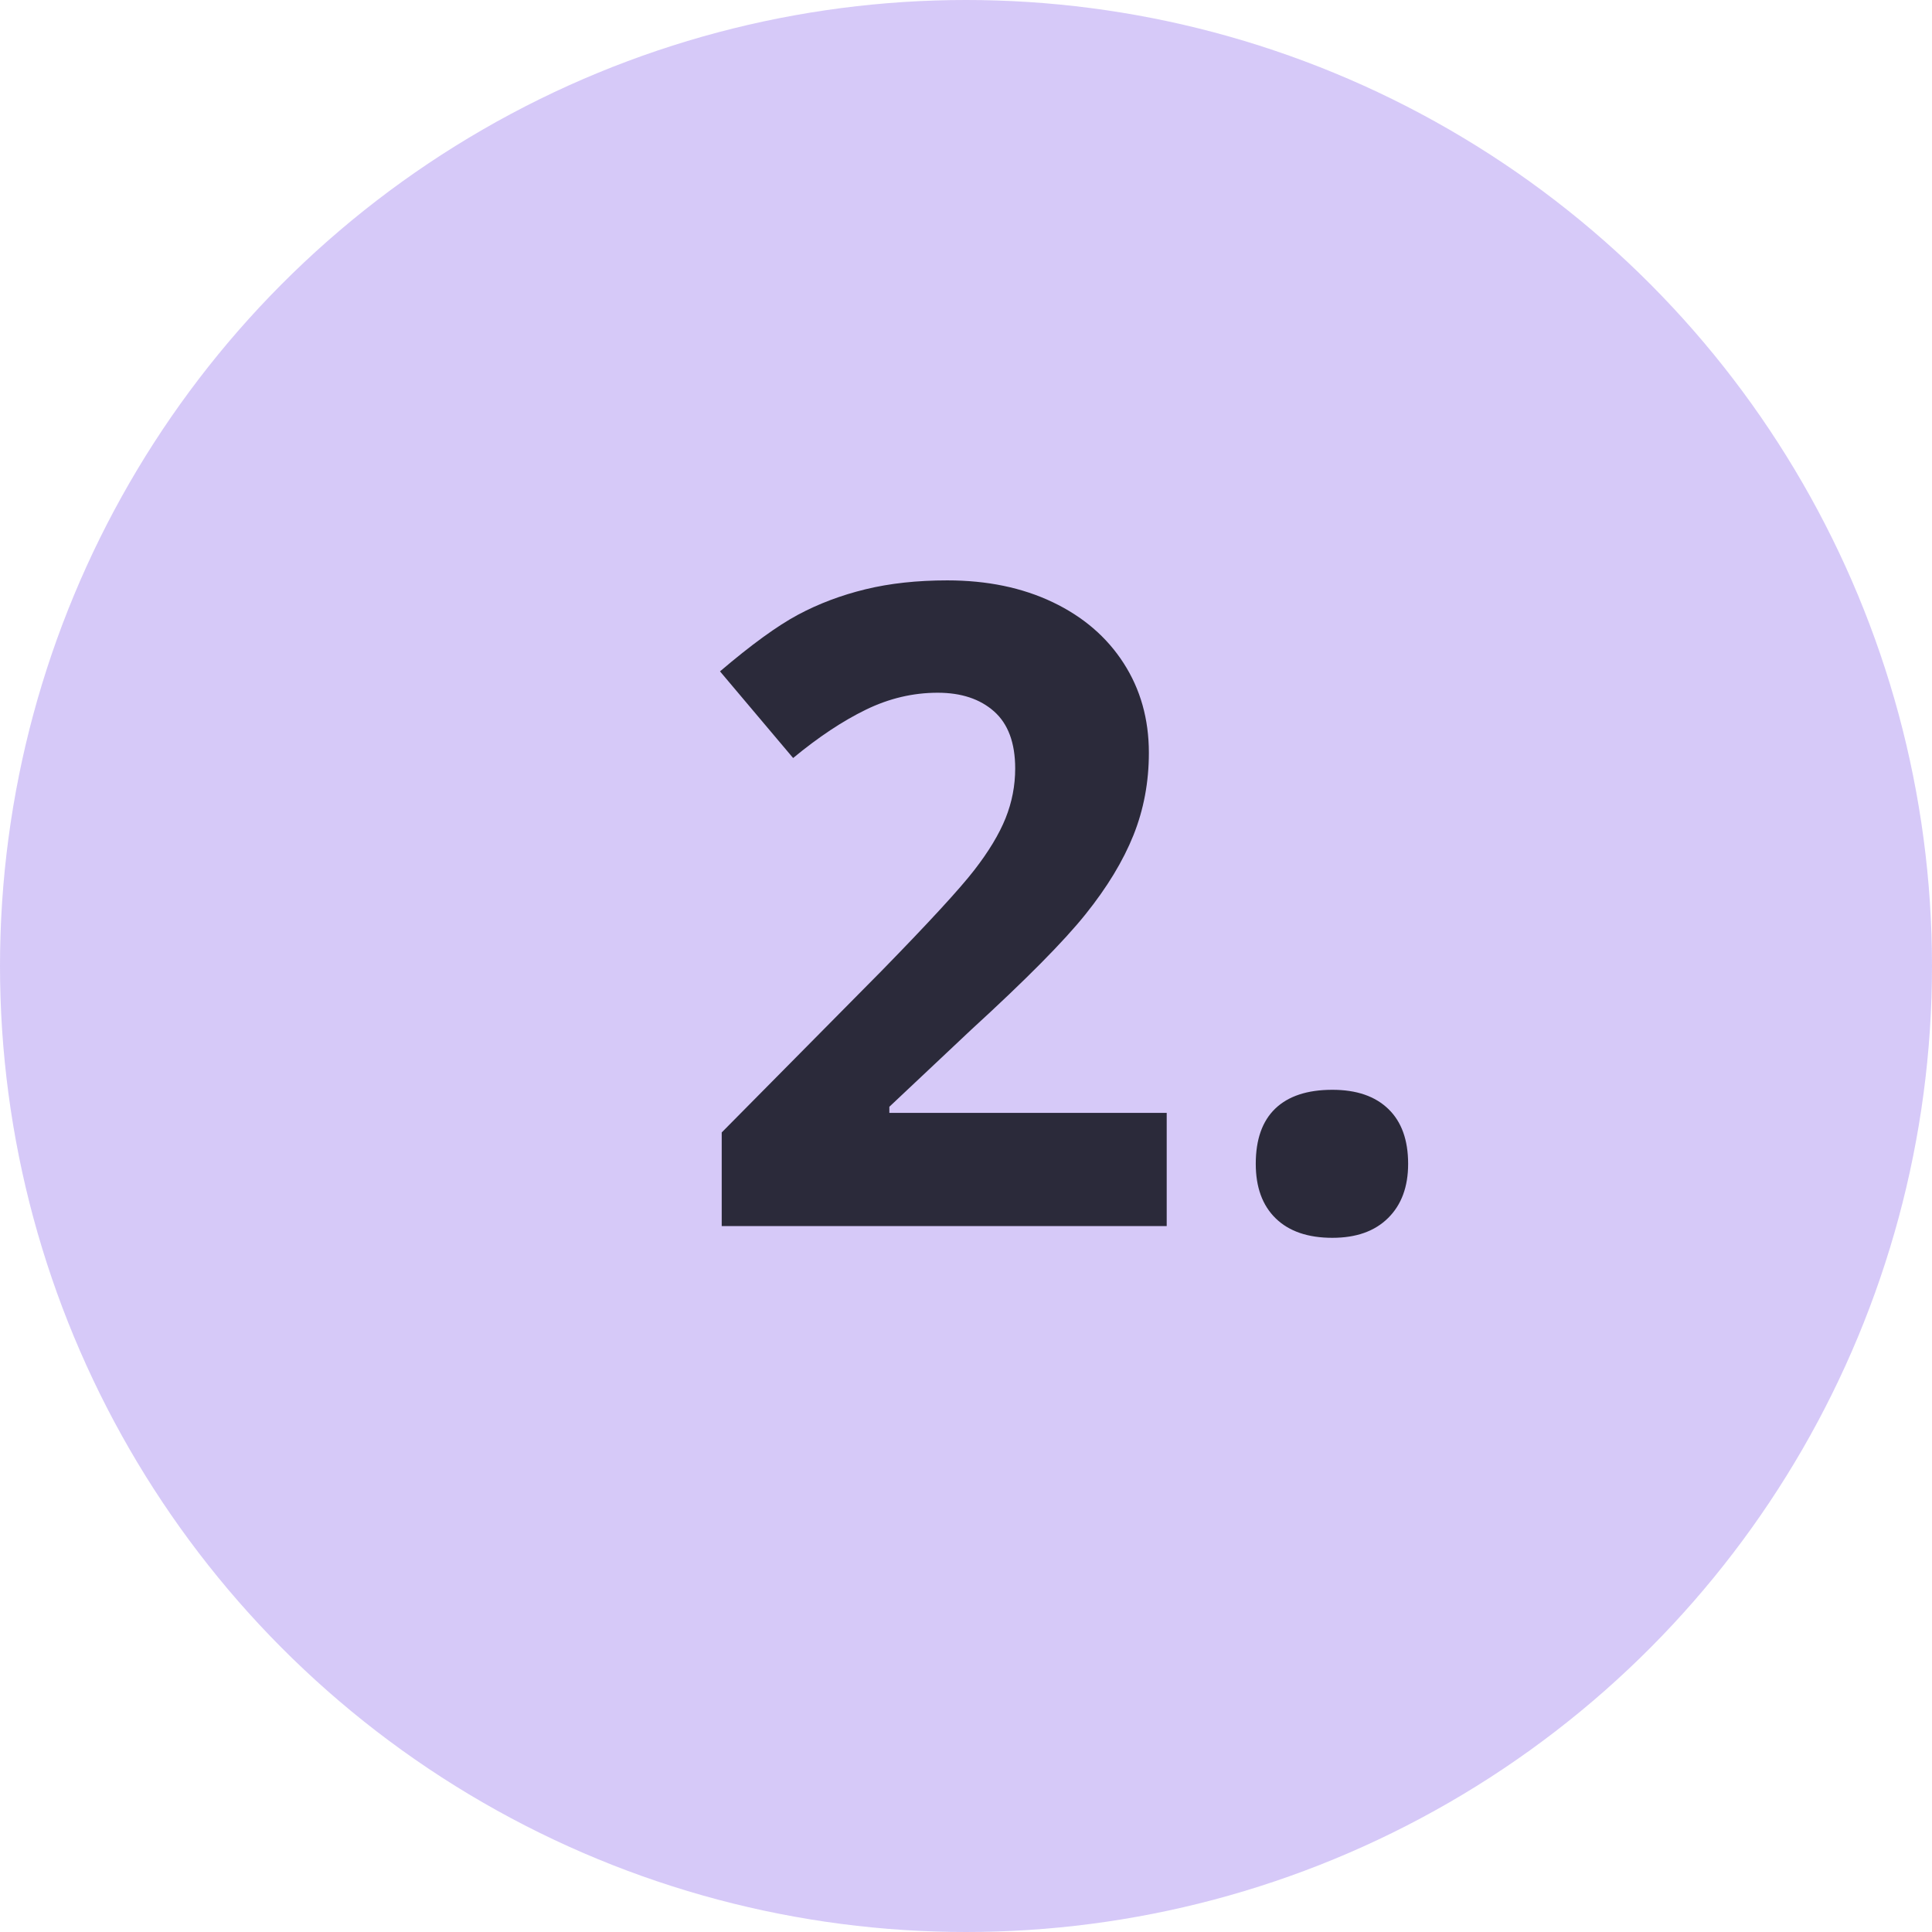 <?xml version="1.0" encoding="UTF-8"?>
<svg width="52px" height="52px" viewBox="0 0 52 52" version="1.1" xmlns="http://www.w3.org/2000/svg" xmlns:xlink="http://www.w3.org/1999/xlink">
    <title>Group 14</title>
    <g id="Redesign-w/-new-font-system" stroke="none" stroke-width="1" fill="none" fill-rule="evenodd">
        <g id="ION_home_personal-combined" transform="translate(-800, -1101)">
            <g id="Group-14" transform="translate(800, 1101)">
                <circle id="Oval-Copy-2" fill-opacity="0.32" fill="#7D57E7" cx="26" cy="26" r="26"></circle>
                <path d="M31.402,33 L31.402,29.953 L23.937,29.953 L23.937,29.789 L26.14,27.715 C27.609,26.371 28.634,25.336 29.216,24.609 C29.799,23.883 30.228,23.174 30.506,22.482 C30.783,21.791 30.922,21.051 30.922,20.262 C30.922,19.355 30.695,18.551 30.242,17.848 C29.789,17.145 29.152,16.598 28.332,16.207 C27.511,15.816 26.566,15.621 25.496,15.621 C24.683,15.621 23.949,15.701 23.293,15.861 C22.636,16.021 22.031,16.25 21.476,16.547 C20.922,16.844 20.222,17.352 19.379,18.07 L19.379,18.07 L21.347,20.402 C22.027,19.84 22.679,19.406 23.304,19.102 C23.929,18.797 24.574,18.645 25.238,18.645 C25.871,18.645 26.377,18.812 26.756,19.148 C27.134,19.484 27.324,19.996 27.324,20.684 C27.324,21.145 27.238,21.59 27.066,22.02 C26.894,22.449 26.613,22.916 26.222,23.42 C25.832,23.924 25,24.828 23.726,26.133 L23.726,26.133 L19.425,30.48 L19.425,33 L31.402,33 Z M35.861,33.316 C36.502,33.316 37.002,33.139 37.361,32.783 C37.721,32.428 37.9,31.941 37.9,31.324 C37.9,30.684 37.723,30.191 37.367,29.848 C37.012,29.504 36.51,29.332 35.861,29.332 C35.189,29.332 34.678,29.5 34.326,29.836 C33.975,30.172 33.799,30.668 33.799,31.324 C33.799,31.957 33.979,32.447 34.338,32.795 C34.697,33.143 35.205,33.316 35.861,33.316 Z" id="2." fill="#2B2A3A" fill-rule="nonzero"></path>
            </g>
        </g>
    </g>
</svg>